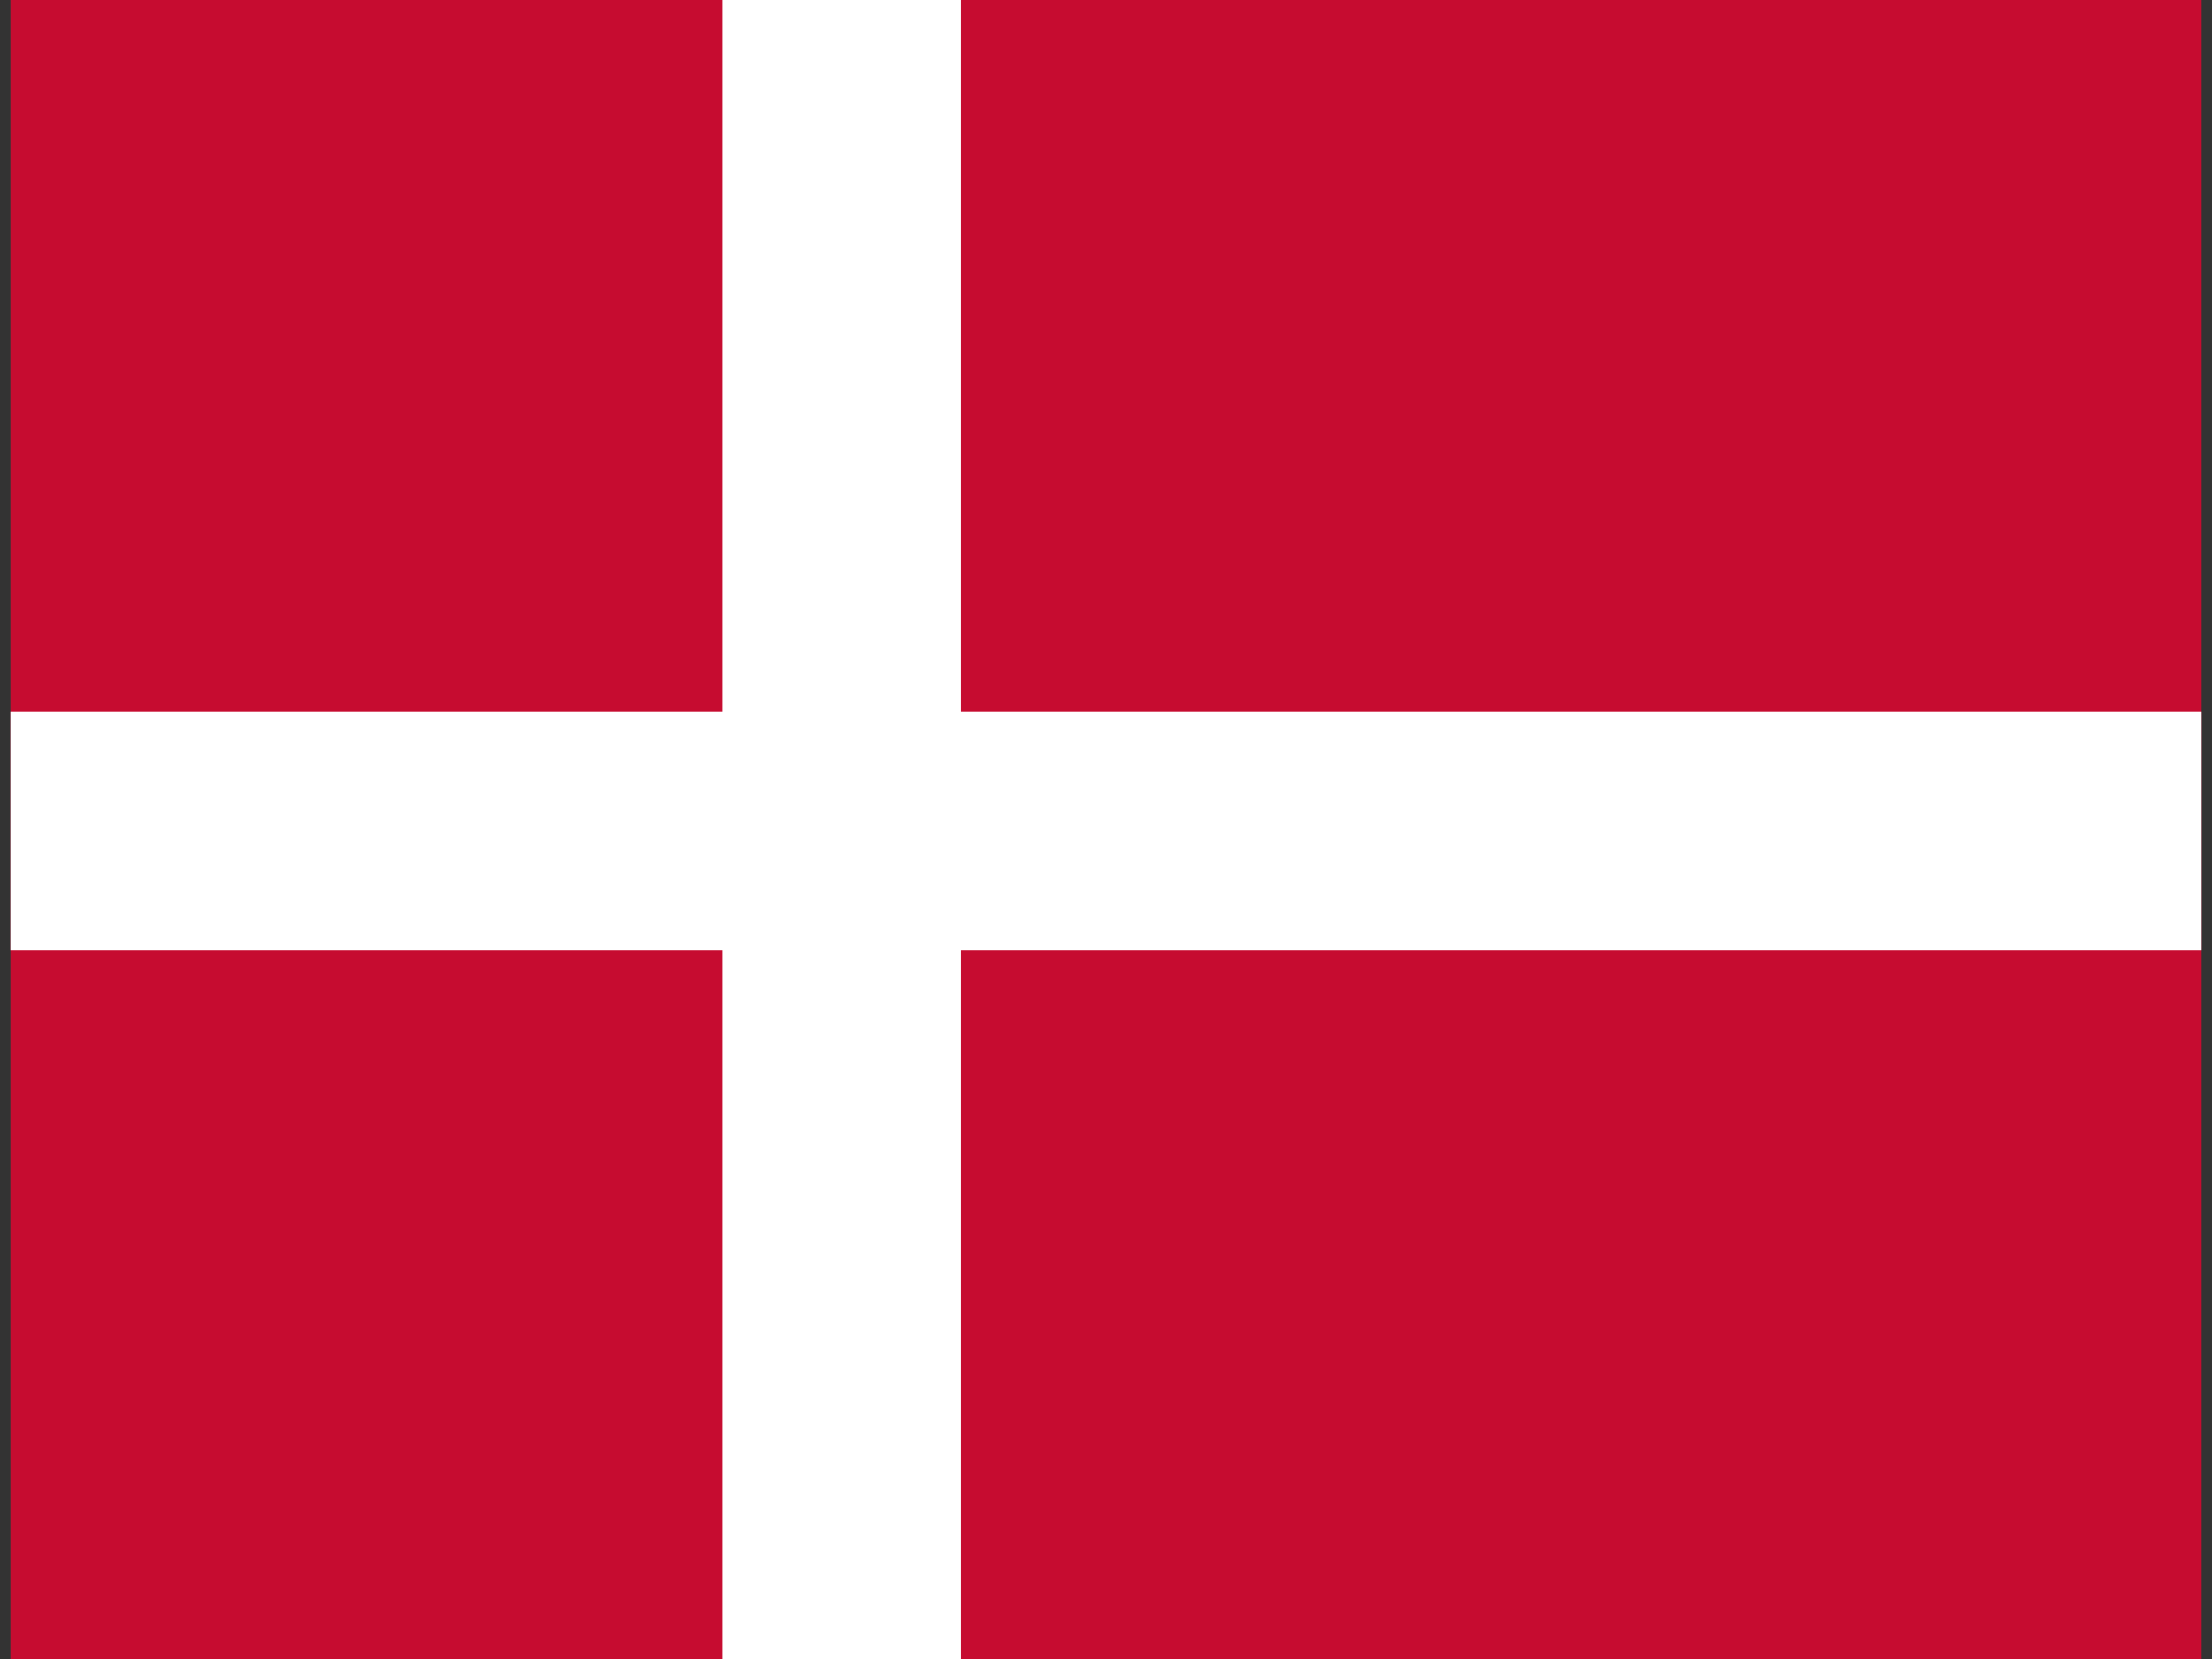 <svg id="e0edd066-599c-485f-872f-bfc385e84406" data-name="fbe4f6aa-1cda-47c3-867d-43c1bddb2f77" xmlns="http://www.w3.org/2000/svg" viewBox="0 0 64 48"><rect x="0" y="0" width="64" height="48" fill="#333333" stroke="none"/><defs><style>.f666a76e-174c-4a95-ae9f-45c40cb18cd7{fill:#c60c30;}.ac4955e3-c148-4376-9c0a-f81754f45590{fill:#fff;}</style></defs><path class="f666a76e-174c-4a95-ae9f-45c40cb18cd7" d="M.3,0H63.7V48H.3Z"/><path class="ac4955e3-c148-4376-9c0a-f81754f45590" d="M20.9,0h6.9V48H20.9Z"/><path class="ac4955e3-c148-4376-9c0a-f81754f45590" d="M.3,20.6H63.7v6.9H.3Z"/></svg>